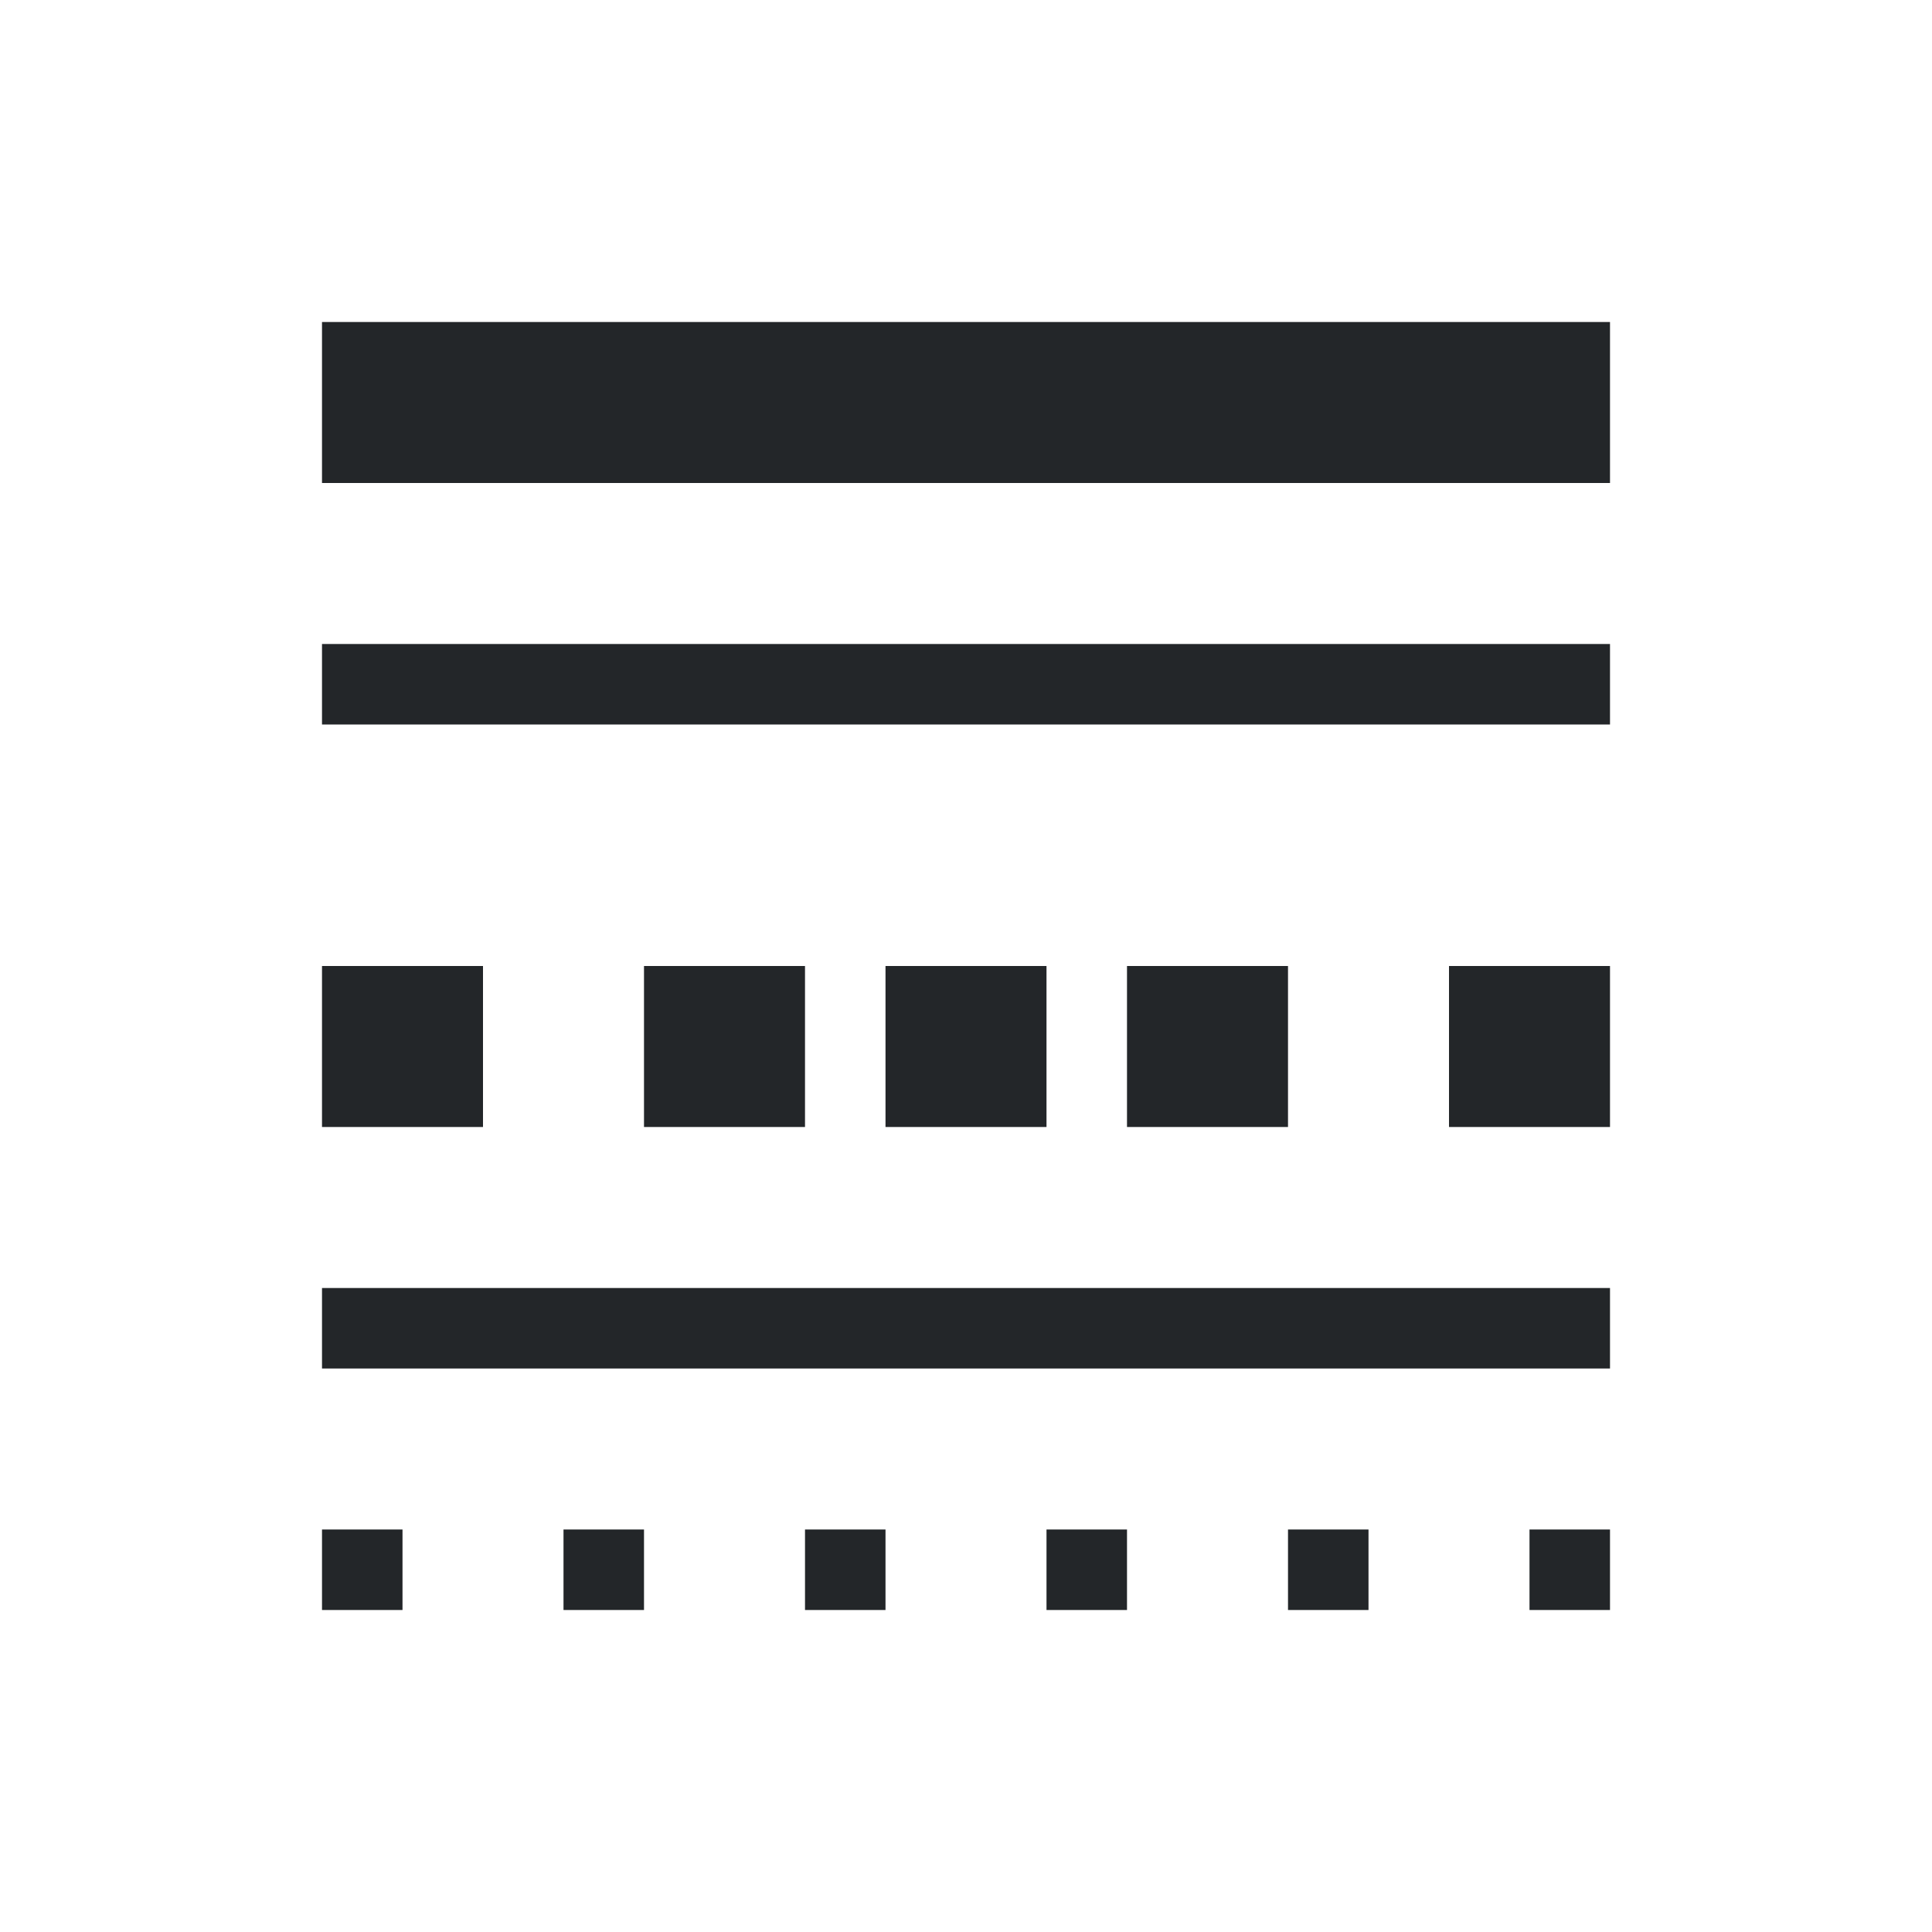 <svg viewBox="0 0 24 24" xmlns="http://www.w3.org/2000/svg"><path d="m4 4v2h16v-2zm0 4v1h16v-1zm0 4v2h2v-2zm4 0v2h2v-2zm3 0v2h2v-2zm3 0v2h2v-2zm4 0v2h2v-2zm-14 4v1h16v-1zm0 3v1h1v-1zm3 0v1h1v-1zm3 0v1h1v-1zm3 0v1h1v-1zm3 0v1h1v-1zm3 0v1h1v-1z" fill="#232629"/></svg>
